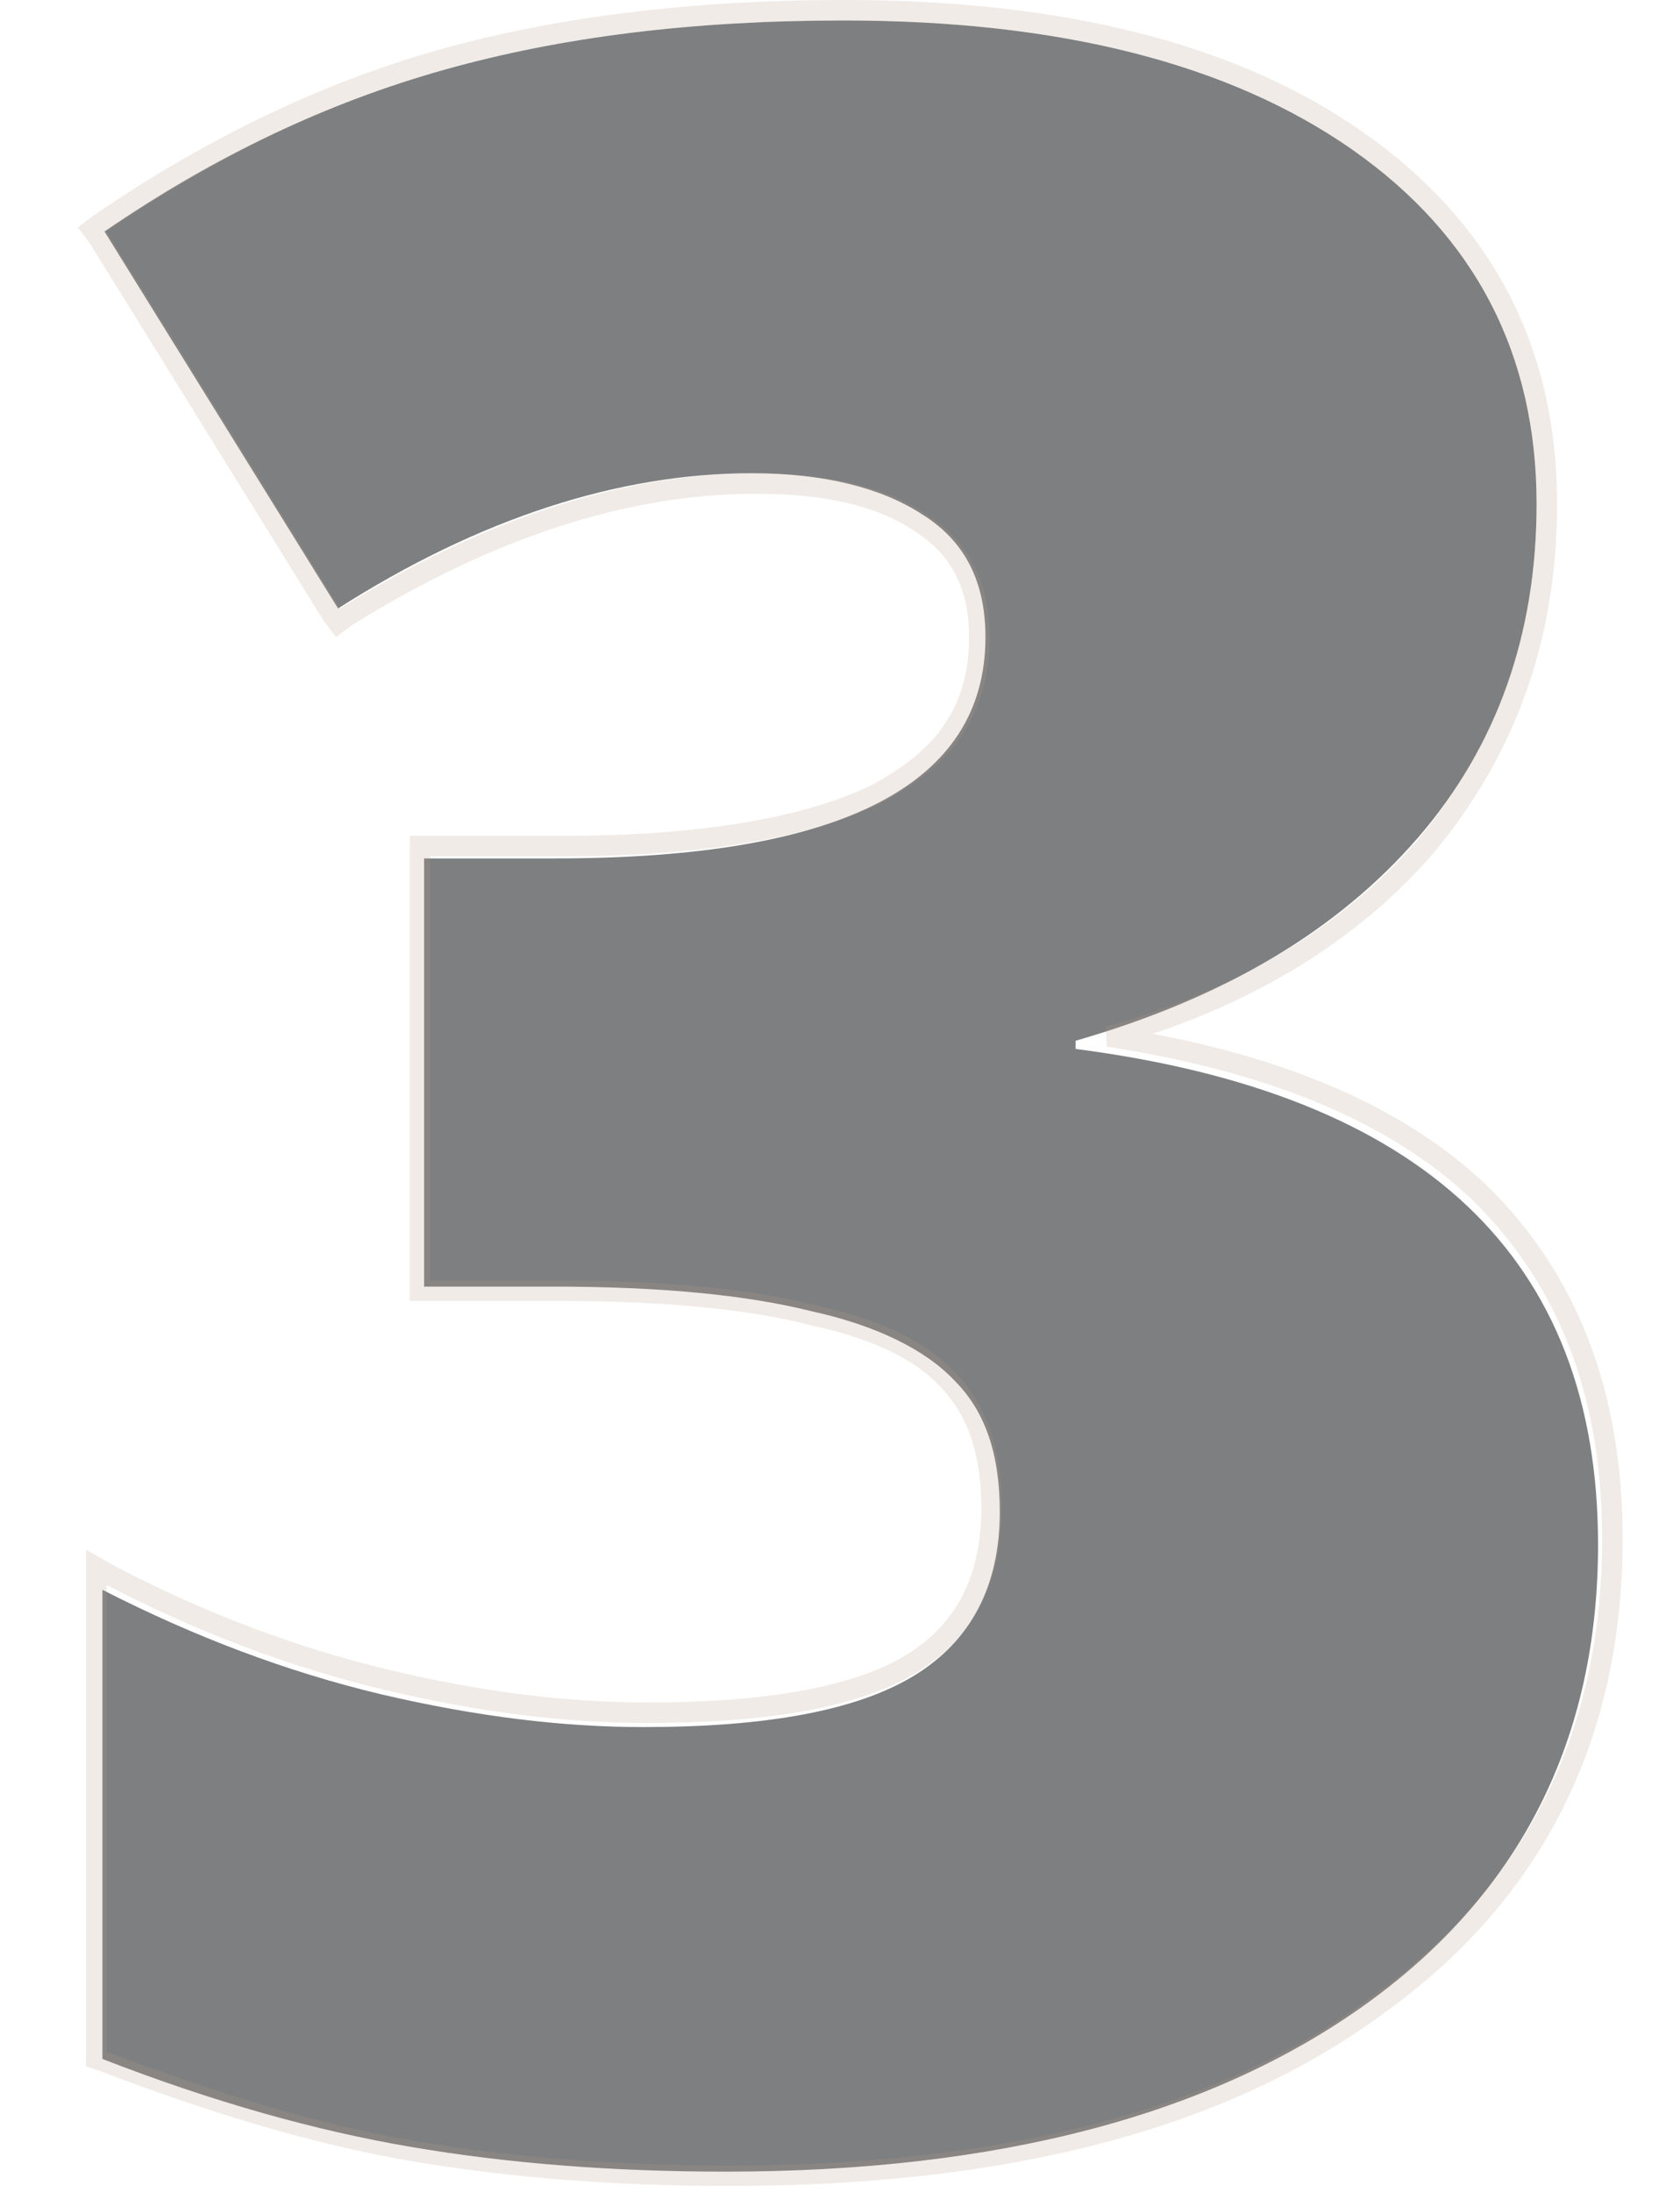 <?xml version="1.0" encoding="utf-8"?>
<!-- Generator: Adobe Illustrator 24.3.0, SVG Export Plug-In . SVG Version: 6.00 Build 0)  -->
<svg version="1.1" id="Слой_1" xmlns="http://www.w3.org/2000/svg" xmlns:xlink="http://www.w3.org/1999/xlink" x="0px" y="0px"
	 viewBox="0 0 82 107" style="enable-background:new 0 0 82 107;" xml:space="preserve">
<style type="text/css">
	.st0{fill:#282A2E;fill-opacity:0.6;}
	.st1{fill:none;stroke:#B49F87;stroke-opacity:0.2;}
</style>
<path class="st0" d="M75,24.6c0,6.3-1.9,11.8-5.8,16.3c-3.9,4.5-9.4,7.8-16.7,9.9v0.4C69.5,53.4,78,61.4,78,75.4
	c0,9.5-3.8,17-11.3,22.4c-7.5,5.4-17.9,8.2-31.3,8.2c-5.5,0-10.6-0.4-15.3-1.2c-4.7-0.8-9.7-2.2-15.1-4.3V77.6c4.5,2.3,9,4,13.6,5.1
	c4.7,1.1,8.9,1.6,12.8,1.6c6,0,10.4-0.8,13.2-2.5c2.8-1.7,4.2-4.4,4.2-8c0-2.8-0.7-4.9-2.2-6.4c-1.4-1.5-3.8-2.7-7-3.4
	c-3.2-0.8-7.4-1.2-12.6-1.2h-6.3V41.9h6.4c14,0,21-3.6,21-10.8c0-2.7-1-4.7-3.1-6c-2-1.3-4.8-2-8.3-2c-6.5,0-13.3,2.2-20.2,6.6
	L5.1,11.3C10.5,7.6,16,5,21.7,3.4C27.4,1.8,33.8,1,41.2,1C51.7,1,60,3.1,66,7.3C72,11.5,75,17.3,75,24.6z"/>
<path class="st1" d="M69.6,41.3L69.6,41.3c3.9-4.7,5.9-10.2,5.9-16.7c0-7.5-3.1-13.4-9.2-17.7c-6.1-4.3-14.5-6.4-25.1-6.4
	c-7.3,0-13.9,0.8-19.6,2.4l0,0c-5.7,1.6-11.3,4.3-16.7,8l-0.4,0.3l0.3,0.4L16.2,30l0.3,0.4l0.4-0.3c6.9-4.3,13.6-6.5,20-6.5
	c3.4,0,6.1,0.6,8,1.9l0,0c1.9,1.2,2.9,3,2.9,5.6c0,1.7-0.4,3.2-1.2,4.4c-0.8,1.3-2.1,2.3-3.7,3.2c-3.4,1.7-8.6,2.6-15.5,2.6h-6.4
	h-0.5v0.5v20.7v0.5h0.5h6.3c5.1,0,9.3,0.4,12.4,1.2l0,0l0,0c3.2,0.7,5.4,1.8,6.7,3.3l0,0c1.3,1.4,2,3.4,2,6.1c0,3.5-1.3,6-3.9,7.6
	c-2.6,1.6-6.9,2.4-12.9,2.4c-3.9,0-8.1-0.5-12.7-1.6c-4.6-1.1-9.1-2.8-13.5-5.1l-0.7-0.4v0.8v22.9v0.3l0.3,0.1
	c5.5,2.1,10.5,3.6,15.2,4.4h0c4.7,0.8,9.9,1.2,15.4,1.2c13.4,0,24-2.7,31.6-8.3c7.7-5.5,11.5-13.2,11.5-22.8
	c0-7.1-2.2-12.7-6.5-16.9c-4.1-3.9-10.2-6.4-18.1-7.6C60.6,48.8,65.9,45.6,69.6,41.3z"/>
</svg>
